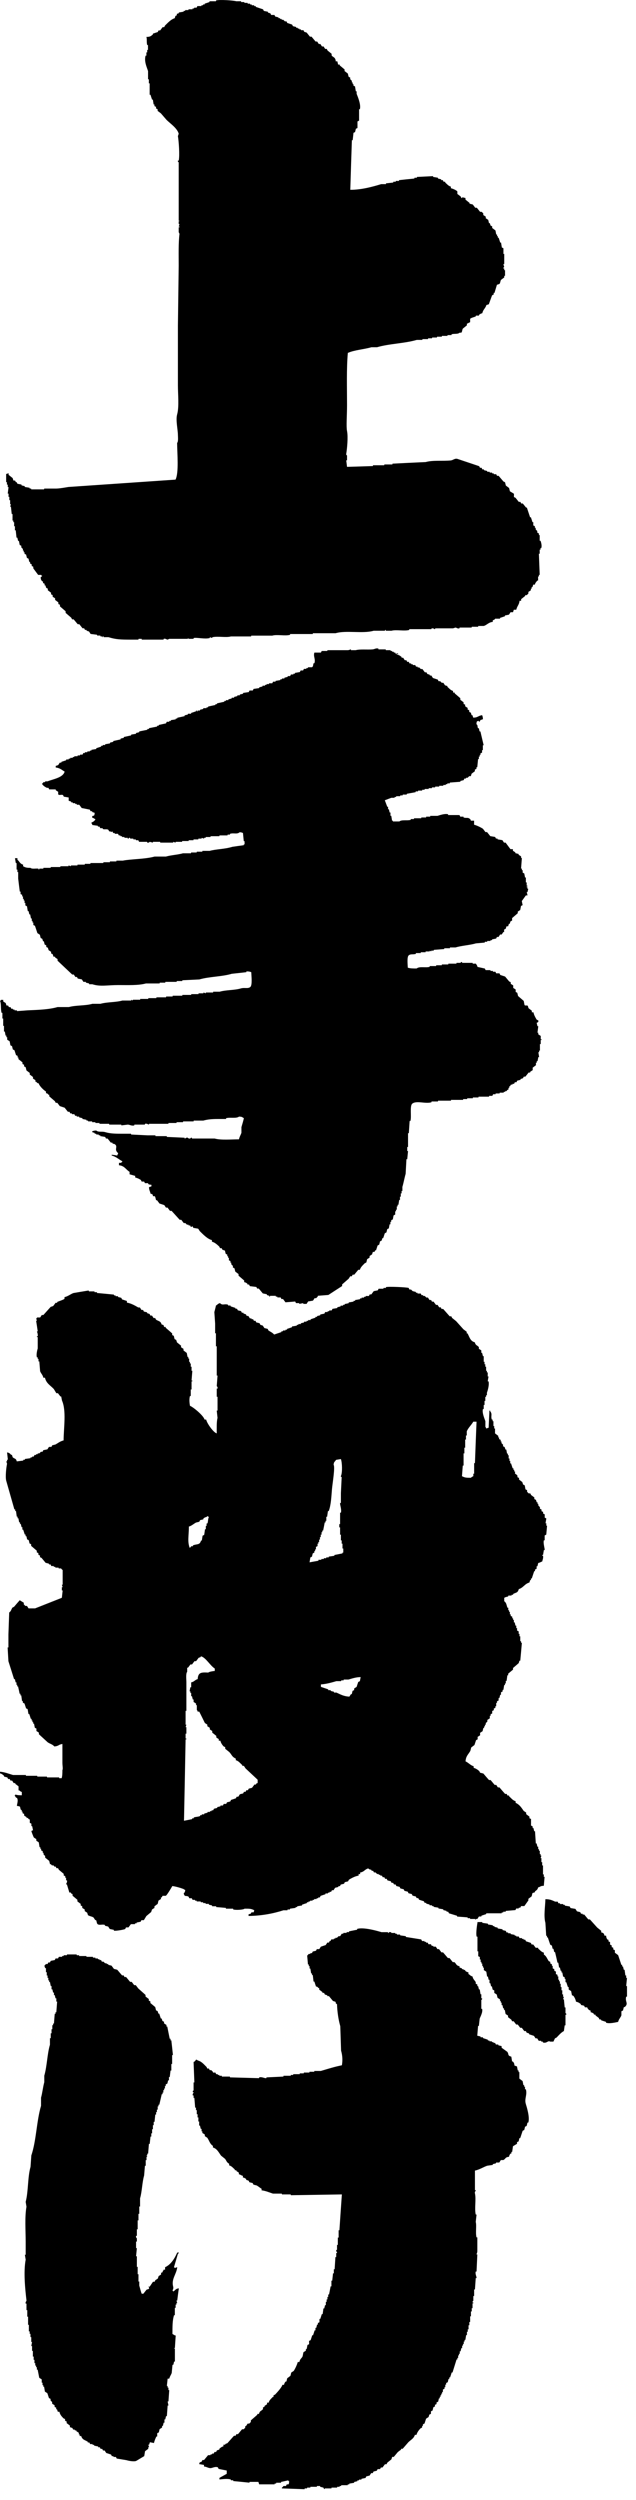 <svg width="54" height="212" viewBox="0 0 54 212" fill="none" xmlns="http://www.w3.org/2000/svg">
<path fill-rule="evenodd" clip-rule="evenodd" d="M33.685 55.366V55.502C33.878 55.544 33.972 55.607 34.097 55.712V55.779H34.233L34.368 55.989H34.504L34.572 56.125H34.707L34.775 56.261H34.911V56.329H35.046V56.397H35.255L35.323 56.532H35.458V56.6H35.594L35.73 56.736H35.865L36.074 57.014H36.209L36.277 57.15L36.486 57.218V57.285H36.622L36.757 57.495L37.169 57.631L37.237 57.767H37.373L37.508 57.903H37.644L37.779 58.112L37.988 58.18V58.248C38.145 58.378 38.244 58.53 38.468 58.593V58.729H38.604V58.797L39.084 59.21V59.346L39.36 59.555V59.691L39.496 59.759V59.895L39.704 60.031V60.167L39.84 60.235V60.37L39.975 60.438L40.043 60.648H40.111L40.179 60.857C40.586 60.857 40.586 60.695 40.935 60.648C40.977 60.758 40.998 60.81 41.003 60.993L40.794 61.061L40.727 61.197H40.659V61.129C40.445 61.165 40.481 61.186 40.45 61.406C40.607 61.547 40.502 61.557 40.586 61.751H40.654L40.721 62.028H40.789C40.883 62.42 40.972 62.812 41.066 63.199H40.998V63.612H40.93V63.822L40.794 63.89V64.025H40.727V64.162H40.659V64.371H40.591L40.523 65.061H40.455V65.197L40.32 65.265V65.401L40.043 65.61L39.975 65.819H39.84L39.704 65.955H39.569V66.023H39.433L39.365 66.159L39.089 66.227V66.295L38.192 66.363V66.431H37.983V66.499H37.847V66.567H37.639V66.635H37.294V66.703H36.95V66.771H36.674V66.839H36.397V66.907H36.053V66.975H35.844V67.043H35.5V67.111H35.291V67.179L34.535 67.314V67.382H34.191V67.451H33.982V67.519H33.638V67.586H33.502V67.654H33.226L32.673 67.864L32.882 68.418H32.95V68.627H33.017L33.085 68.904H33.153V69.181H33.221L33.289 69.594H33.356V69.662H33.909C34.102 69.49 34.577 69.615 34.874 69.526V69.458H35.151V69.39H35.771V69.323H36.183V69.254H36.528V69.186H37.148C37.326 69.134 37.764 68.972 38.046 69.05V69.118H39.011L39.078 69.254H39.355V69.323C39.61 69.406 39.73 69.286 39.908 69.458C39.986 69.537 39.934 69.458 39.975 69.594H40.252V69.939C40.455 69.981 40.852 70.175 41.008 70.285L41.217 70.562H41.352L41.629 70.907L42.041 70.975L42.109 71.111H42.244V71.179L42.657 71.247L42.792 71.456H42.928L43.34 72.01H43.548V72.146L43.757 72.282V72.35L44.033 72.418V72.486L44.242 72.622V72.758H44.31L44.242 73.657H44.31V73.793H44.378V74.002L44.513 74.07L44.581 74.415H44.649V74.829H44.717V75.106H44.785V75.174H44.717V75.242H44.785V75.377H44.852L44.785 75.655H44.717C44.717 75.655 44.779 75.838 44.785 75.932H44.649L44.305 76.413L44.373 76.758L44.237 76.826L44.169 77.171L43.961 77.307V77.443L43.481 77.856V78.065L43.345 78.133L43.277 78.342H43.209L43.142 78.552H43.006L42.938 78.761L42.803 78.829V79.038H42.735L42.599 79.247H42.464L42.328 79.456H42.192L42.124 79.592L41.78 79.66V79.728H41.645V79.796H41.368V79.864H41.16V79.932L40.403 80C39.903 80.152 39.177 80.188 38.682 80.345H38.202V80.413H37.722V80.481L36.825 80.549V80.617H36.616V80.685L36.481 80.617V80.685H36.136V80.753H35.724V80.821H35.312V80.889C35.062 80.972 34.864 80.868 34.692 81.025C34.546 81.182 34.613 81.778 34.624 82.06C34.806 82.128 35.104 82.133 35.38 82.128C35.605 81.929 36.136 82.086 36.481 81.992V81.924H37.034V81.856H37.514V81.788H38.066V81.72H38.755V81.652H39.099C39.099 81.652 39.12 81.563 39.235 81.584V81.652H40.132V81.72H40.408C40.471 81.846 40.502 81.83 40.544 81.997L41.165 82.133L41.233 82.269H41.645V82.337H41.853V82.405H42.062L42.13 82.541H42.406L42.474 82.677L42.886 82.813L43.23 83.226L43.366 83.294V83.43L43.575 83.566V83.775L43.783 83.911V84.12L43.919 84.188L43.987 84.465L44.467 84.879L44.534 85.224C44.597 85.318 44.712 85.224 44.811 85.292L44.879 85.501L45.155 85.71V85.846H45.291C45.343 86.086 45.447 86.269 45.567 86.468L45.703 86.536C45.755 86.719 45.572 86.714 45.567 86.745L45.635 87.022H45.703L45.635 87.577H45.703V87.713L45.911 87.849V88.126H45.979V88.194H45.911V88.539H45.843V89.093H45.776V89.229H45.708L45.776 89.642H45.708L45.64 89.987H45.572V90.123H45.504V90.332L45.228 90.541V90.751L45.019 90.886V90.954H44.884L44.607 91.3H44.472L44.404 91.436L44.195 91.504V91.572L43.919 91.639L43.851 91.775H43.715L43.648 91.911H43.512V91.979H43.376L43.309 92.115H43.241V92.251H43.173V92.387L43.037 92.455V92.523H42.902V92.591H42.766V92.659H42.422V92.727H42.078V92.795H41.869L41.801 92.931H41.525V92.999H40.627V93.067H40.148V93.135H39.668V93.203H39.324V93.271H38.291V93.339H37.19V93.407H36.637V93.475C36.105 93.632 35.328 93.292 34.984 93.611C34.785 93.846 34.953 94.693 34.848 95.059H34.78L34.712 96.095H34.645V97.266H34.577V97.611H34.645L34.577 98.301H34.509L34.441 99.546C34.347 99.859 34.264 100.33 34.165 100.649V100.994H34.097V101.203H34.029V101.48H33.961V101.757H33.894L33.826 102.171H33.758V102.307H33.69V102.584H33.622V102.72H33.555V102.997L33.419 103.065L33.351 103.41L33.215 103.478V103.614H33.148V103.823H33.08L33.012 104.168L32.877 104.236L32.809 104.513L32.673 104.581L32.537 104.994H32.47L32.402 105.203L32.266 105.271L32.198 105.548L32.063 105.616L31.927 106.03H31.859L31.792 106.165H31.656L31.588 106.375L31.38 106.511V106.647L31.171 106.782L31.103 107.06L30.967 107.128C30.816 107.29 30.623 107.441 30.555 107.682H30.42L30.076 108.095H29.94L29.872 108.231H29.736L29.601 108.44L29.048 108.921V109.057C28.657 109.308 28.265 109.564 27.88 109.815L26.982 109.883V109.951C26.92 109.993 26.862 110.077 26.847 110.087H26.711L26.576 110.296L26.163 110.364L26.028 110.573H25.751V110.505L25.407 110.573V110.505H25.131L25.063 110.37L24.239 110.438L24.03 110.16H23.895L23.827 110.024H23.55V109.956H23.415V109.888H22.935C22.883 109.936 22.961 109.988 22.867 109.956V109.888L22.658 109.82V109.753L22.314 109.685L21.97 109.271H21.834L21.766 109.136L21.213 109.068L21.146 108.932H21.01V108.864C20.906 108.785 20.89 108.764 20.734 108.728V108.592L20.254 108.179V108.043L19.977 107.834L19.91 107.556L19.774 107.488V107.352L19.638 107.216V107.081H19.57V106.945L19.435 106.877V106.667H19.367V106.531H19.299V106.396L19.164 106.328L19.096 106.05L18.887 105.982L18.819 105.847H18.684L18.616 105.711C18.454 105.559 18.24 105.36 17.995 105.297V105.162C17.62 105.083 17.208 104.644 16.962 104.403L16.827 104.194L16.415 104.126L16.347 103.99L16.211 104.058L16.143 103.922H16.008V103.854H15.872L15.737 103.718H15.601L15.392 103.441H15.257L14.568 102.683H14.433L14.224 102.406H14.088L13.953 102.197L13.541 102.061L13.332 101.784H13.264C13.207 101.705 13.212 101.491 13.129 101.439H12.993C12.941 101.25 12.972 101.282 12.784 101.229C12.738 100.999 12.664 100.963 12.649 100.675L12.857 100.607V100.471C12.701 100.455 12.68 100.461 12.581 100.403V100.335H12.305L12.237 100.199H12.028L11.96 100.063C11.804 99.964 11.673 99.901 11.48 99.854V99.718L11.001 99.582V99.373C10.693 99.19 10.562 98.85 10.103 98.819V98.61H10.312V98.542H10.38V98.474C10.093 98.322 9.832 98.071 9.483 97.993V97.925C9.592 97.925 9.963 97.993 9.963 97.993V97.925C10.041 97.846 9.989 97.925 10.03 97.789C9.681 97.496 9.978 97.297 9.822 97.099C9.702 96.963 9.686 97.041 9.545 96.963V96.895H9.41L9.133 96.549H8.998L8.93 96.413L8.518 96.346V96.278H8.382V96.21H8.173V96.142H8.038V96.074L7.829 96.006V95.938C7.939 95.896 7.991 95.875 8.173 95.87C8.361 96.037 8.643 95.922 8.93 96.006C9.368 96.136 9.775 96.142 10.375 96.142H11.131V96.21L12.508 96.278H13.197V96.346H14.161V96.413L15.674 96.481V96.549C15.768 96.549 15.784 96.445 15.95 96.481C15.95 96.481 15.987 96.576 16.159 96.549C16.159 96.549 16.18 96.461 16.295 96.481V96.549H18.225C18.762 96.701 19.633 96.618 20.29 96.618C20.327 96.419 20.442 96.236 20.499 96.063V95.582C20.561 95.368 20.655 95.064 20.707 94.824C20.53 94.73 20.593 94.704 20.296 94.688C20.082 94.871 19.518 94.73 19.195 94.824V94.892H18.506C18.026 94.892 17.625 94.923 17.265 95.028H16.441V95.096H15.544V95.164H14.991V95.232H14.302V95.3H12.649V95.368C12.591 95.368 12.477 95.253 12.305 95.3V95.368H11.407V95.436C11.178 95.499 11.016 95.373 10.854 95.368L10.302 95.436V95.368H9.269V95.3H8.445V95.232H8.1V95.164H7.824V95.096H7.48V95.028H7.344V94.96L7 94.892V94.824L6.723 94.756V94.688H6.515V94.62H6.379L6.311 94.484H6.103V94.416H5.967L5.899 94.28H5.764L5.487 93.935L5.075 93.799L4.866 93.522H4.731L4.663 93.386L4.183 92.973V92.837H4.115C4.021 92.732 4.079 92.748 3.907 92.701V92.565C3.719 92.46 3.349 92.105 3.286 91.875C3.114 91.828 3.176 91.838 3.077 91.739H3.01V91.603L2.801 91.467V91.331L2.525 91.122V90.986L2.248 90.777L2.18 90.5L2.045 90.432V90.296L1.909 90.228V90.092L1.565 89.815V89.679H1.497V89.543L1.361 89.475L1.226 89.062L1.09 88.994L1.022 88.716L0.887 88.649L0.819 88.303L0.61 88.168V87.958H0.542V87.822H0.475L0.407 87.477H0.339V86.996H0.271V86.374H0.203V85.893H0.136C0.036 85.569 0.125 85.14 -6.10352e-05 84.858H0.068V84.79H0.276V84.926L0.485 85.061L0.553 85.271H0.688L0.756 85.407H0.892L0.96 85.543H1.095V85.611H1.231V85.678H1.44V85.746L2.337 85.678C3.203 85.642 4.168 85.611 4.882 85.401H5.847C6.431 85.234 7.266 85.297 7.845 85.124H8.533C9.071 84.967 9.858 85.004 10.39 84.847H11.147V84.779L11.282 84.847V84.779H11.903V84.711H12.591V84.643H13.28V84.575H14.104V84.507H14.657V84.439H15.481V84.371H16.237V84.303H16.858V84.235H17.27V84.167L17.479 84.235V84.167H18.099V84.099H18.652C19.179 83.942 19.91 83.979 20.442 83.822C20.77 83.723 21.062 83.875 21.266 83.686C21.433 83.503 21.344 82.766 21.334 82.442C21.213 82.395 21.12 82.374 20.921 82.374V82.442C20.509 82.489 20.097 82.536 19.68 82.578C18.856 82.829 17.755 82.813 16.926 83.059L15.481 83.127V83.195H15.001V83.263H14.036V83.331H13.556V83.399H12.388C11.752 83.576 10.86 83.535 10.046 83.535C9.118 83.535 8.507 83.686 7.845 83.467H7.568V83.399L7.292 83.331V83.263H7.083L6.948 83.054L6.603 82.986L6.536 82.85H6.4L6.264 82.641H6.129L4.887 81.469V81.333L4.679 81.197V81.129H4.543L4.475 80.92L4.34 80.852V80.716L4.131 80.58L4.063 80.371L3.928 80.303V80.167L3.792 80.099L3.724 79.822H3.656L3.589 79.613L3.453 79.545L3.385 79.268L3.177 79.132L2.968 78.51L2.832 78.442V78.233H2.764V78.097H2.697V77.887H2.629L2.561 77.542H2.493L2.425 77.265H2.358L2.29 76.852L2.154 76.784V76.575H2.086V76.366H2.019V76.23H1.951V76.021H1.883V75.885L1.747 75.817V75.608H1.68C1.633 75.242 1.586 74.87 1.544 74.504V73.95H1.476V73.741H1.408V73.187H1.34L1.273 72.773H1.481V72.909C1.664 73.061 1.69 73.249 1.961 73.323V73.459C2.144 73.558 2.253 73.6 2.582 73.594C2.723 73.72 3.03 73.631 3.27 73.662V73.73H3.338V73.662H3.682V73.594H4.303V73.526H5.127V73.459H5.816V73.391L6.024 73.459V73.391H6.577V73.323H7.198V73.255H7.678V73.187H8.778V73.119H9.331V73.051H9.884V72.983H10.437C11.042 72.852 12.362 72.857 13.123 72.638H14.088C14.521 72.512 15.1 72.486 15.533 72.361H16.222V72.293H16.702V72.225H17.181V72.156H17.802C18.345 72 19.07 72.015 19.732 71.811C20.055 71.764 20.374 71.717 20.697 71.675V71.608H20.765V71.33H20.697L20.629 70.64C20.525 70.598 20.515 70.588 20.353 70.572C20.123 70.776 19.852 70.609 19.529 70.708V70.776H19.32V70.844H18.632V70.912H17.875V70.98H17.463V71.048H17.328V71.116L17.119 71.048V71.116H16.842V71.184H16.43V71.252H16.018V71.32H15.465V71.388H14.912V71.456L14.704 71.388V71.456H13.603V71.388H12.983V71.456L12.706 71.388C12.706 71.388 12.649 71.493 12.498 71.456V71.388H11.809L11.741 71.252H11.533V71.184H11.324V71.116H11.047V71.048C10.938 71.017 10.917 71.116 10.912 71.116H10.844V71.048H10.568V70.98H10.359V70.912H10.223V70.844H10.088L10.02 70.708H9.743V70.64H9.608L9.54 70.504L9.404 70.572V70.504H9.269L9.201 70.368C9.055 70.279 8.909 70.368 8.721 70.3V70.232H8.512L8.445 70.096H8.309V70.028L7.829 69.96V69.892C7.751 69.814 7.803 69.892 7.761 69.756C7.923 69.689 8.022 69.626 8.106 69.479C7.98 69.417 7.996 69.385 7.829 69.343V69.207C8.038 69.155 8.012 69.166 8.038 68.93L7.829 68.862V68.794H7.694L7.626 68.658L6.937 68.522L6.729 68.245H6.52V68.177H6.384V68.109H6.176V68.041H6.04V67.973L5.831 67.905V67.628L5.419 67.56L5.352 67.424C5.195 67.351 5.028 67.482 4.94 67.356V67.147L4.731 67.011V66.943H4.178L4.11 66.807H3.975C3.802 66.718 3.662 66.635 3.562 66.462C3.646 66.42 3.667 66.347 3.698 66.326H3.834V66.258H4.042C4.517 66.065 5.357 65.95 5.487 65.432C5.247 65.296 5.091 65.124 4.731 65.087V64.951L4.94 64.883L5.075 64.674H5.211V64.606L5.623 64.47V64.402H5.831V64.334H5.967V64.266H6.176V64.198H6.311V64.13H6.588V64.062H6.796V63.994H7.005L7.073 63.858H7.208V63.79H7.417V63.722H7.626V63.654H7.761V63.586L8.173 63.518V63.45L8.586 63.314V63.246H8.721V63.178H8.93V63.111L9.342 63.042V62.974L9.618 62.907V62.839L10.239 62.703V62.635L10.515 62.567V62.499L11.136 62.363V62.295L11.548 62.227V62.159L11.825 62.091V62.023L12.513 61.887V61.819H12.649V61.751L13.337 61.615V61.547H13.473V61.479L14.094 61.343L14.161 61.207H14.37V61.139H14.506V61.071L14.918 61.003V60.935H15.053V60.867L15.674 60.731V60.663L15.95 60.595V60.527H16.227V60.459L16.639 60.324V60.255H16.707V60.324H16.775V60.255H16.983V60.188L17.26 60.12V60.052H17.536V59.984H17.672V59.916L18.293 59.78V59.712H18.428V59.644L19.049 59.508V59.44H19.184V59.372H19.393V59.304L19.669 59.236V59.168H19.878V59.1L20.155 59.032V58.964H20.363V58.896L20.64 58.828V58.76L21.12 58.692L21.187 58.556H21.464L21.532 58.42L22.012 58.352V58.284L22.288 58.216V58.148H22.497V58.08H22.632V58.012H22.841V57.944H23.117L23.185 57.808H23.394V57.74L23.806 57.672V57.604H23.942V57.536H24.15V57.468L24.427 57.401V57.333H24.635L24.703 57.197H24.912V57.129H25.047V57.061L25.459 56.993L25.527 56.857H25.736L25.804 56.721H26.012V56.653H26.148V56.585H26.492L26.56 56.517C26.596 56.423 26.586 56.36 26.628 56.24H26.695C26.81 55.884 26.581 55.664 26.695 55.34H27.248L27.316 55.204H27.796V55.136H29.517C29.669 55.136 29.736 55.063 29.794 55.068V55.136H30.206C30.581 55.032 31.176 55.11 31.651 55.068C31.807 55.053 31.917 54.943 32.131 55V55.068H32.751V55.136H33.163V55.204H33.299V55.272H33.435V55.34H33.57V55.408C33.664 55.471 33.69 55.455 33.847 55.476L33.685 55.366Z" fill="black"/>
<path fill-rule="evenodd" clip-rule="evenodd" d="M28.506 5.2H28.641L28.709 5.477H28.845V5.545L29.257 5.89V6.026L29.533 6.236L29.601 6.513L29.736 6.581V6.717L29.872 6.853V6.989H29.94V7.125H30.008V7.26L30.143 7.328L30.211 7.742H30.279V7.951C30.368 8.186 30.665 8.866 30.555 9.263H30.488V10.23L30.352 10.299V10.853L30.216 10.921L30.148 11.198L30.013 11.266L29.945 11.888H29.877C29.83 13.289 29.783 14.696 29.742 16.097C30.681 16.097 31.625 15.841 32.36 15.616H32.772V15.548L33.393 15.48V15.412H33.602V15.344H33.878V15.276C34.316 15.229 34.749 15.182 35.187 15.14V15.072H35.396V15.005L36.773 14.937V15.005L37.185 15.072V15.14L37.461 15.208V15.276H37.597L37.665 15.412H37.8V15.48C37.957 15.611 38.056 15.763 38.28 15.825V15.961C38.437 15.993 38.765 16.134 38.833 16.238V16.448L39.11 16.657L39.177 16.793H39.245V16.725L39.522 16.793V16.929L39.866 17.206V17.274L40.142 17.342L40.351 17.619H40.487L40.763 17.964H40.899L41.034 18.1V18.236L41.243 18.372V18.508L41.452 18.644L41.519 18.921H41.587L41.655 19.13L41.791 19.198V19.334L42.067 19.543L42.135 19.888H42.203V20.024H42.27V20.16H42.338L42.474 20.573H42.542L42.61 20.986L42.745 21.054V21.535H42.813V22.362C42.792 22.456 42.745 22.335 42.745 22.43L42.813 22.639C42.813 22.639 42.719 22.675 42.745 22.775H42.813V22.911H42.881V23.392H42.813V23.528L42.536 23.737C42.484 23.815 42.479 24.014 42.401 24.082L42.192 24.15L41.984 24.84H41.916V24.976L41.78 25.044L41.504 25.802L41.295 25.87C41.222 26.147 41.024 26.231 40.951 26.56C40.789 26.602 40.789 26.623 40.674 26.696V26.764H40.398V26.832C40.283 26.89 39.97 26.953 39.918 27.041V27.319L39.642 27.455V27.59L39.297 27.868C39.24 27.951 39.245 28.16 39.162 28.213H39.026C38.854 28.364 38.588 28.27 38.338 28.349V28.417H37.993V28.485H37.514V28.553H37.102V28.621H36.689V28.689H36.345V28.757H35.865V28.825H35.385C34.353 29.128 33.028 29.143 32.011 29.447H31.531C30.889 29.635 30.107 29.672 29.533 29.928C29.413 31.272 29.465 32.887 29.465 34.346C29.465 35.214 29.387 36.171 29.465 36.553C29.57 37.071 29.465 38.069 29.397 38.488C29.377 38.603 29.46 38.608 29.465 38.624V39.037H29.397L29.465 39.591L31.666 39.523V39.455H32.631V39.387H33.32V39.319C34.259 39.272 35.203 39.225 36.142 39.183C36.757 39.011 37.56 39.115 38.275 39.047C38.468 39.026 38.609 38.854 38.828 38.911C39.449 39.12 40.069 39.324 40.685 39.533L40.753 39.669H40.888L40.956 39.805H41.092V39.873L41.368 39.941V40.009H41.577V40.077H41.785V40.145H41.921V40.213H42.13L42.197 40.349H42.333L42.745 40.83L42.881 40.898L42.949 41.175L43.225 41.384L43.293 41.662L43.637 41.871V42.148L43.773 42.216L44.049 42.561H44.185L44.253 42.697H44.388L44.665 43.042H44.733L45.009 43.868H45.077L45.212 44.281H45.28V44.558L45.416 44.626V44.762H45.484V44.898L45.619 45.034V45.17L45.755 45.238V45.374H45.823V45.855H45.89C45.943 45.975 46.026 46.279 45.958 46.477H45.89V46.613H45.823V46.959H45.755L45.823 48.752H45.755V48.888H45.687V49.233H45.619C45.525 49.369 45.463 49.39 45.411 49.578H45.275L45.207 49.787H45.139V49.923H45.072V50.059L44.863 50.195V50.331L44.727 50.467H44.592V50.535L44.247 50.812V50.948H44.112C44.081 51.293 43.908 51.382 43.835 51.706H43.627L43.559 51.916H43.35L43.215 52.125L42.87 52.193V52.261L42.458 52.397V52.465H42.046C42.01 52.48 42.036 52.553 41.838 52.6V52.736C41.483 52.773 41.363 52.987 41.081 53.082H40.601V53.15H40.048V53.218H39.016V53.285C38.844 53.333 38.76 53.218 38.672 53.218L38.463 53.285H36.95V53.353C36.867 53.364 36.83 53.265 36.674 53.285C36.575 53.296 36.7 53.327 36.606 53.353H34.749V53.421C34.342 53.542 33.638 53.374 33.236 53.489H32.757V53.421H32.689V53.489H31.724C30.8 53.756 29.392 53.432 28.49 53.699H26.56V53.767H24.63V53.834C24.218 53.955 23.519 53.782 23.117 53.903H21.328V53.971H19.607C19.195 54.091 18.522 53.929 18.021 54.038V54.106L17.813 54.038V54.106C17.38 54.221 16.702 54.038 16.436 54.106V54.174H16.024C15.93 54.154 16.05 54.096 15.956 54.106V54.174H14.37L14.234 54.242C14.146 54.242 14.062 54.127 13.89 54.174V54.242H12.033V54.174H11.757V54.242H11.136C10.223 54.242 9.832 54.227 9.206 54.033H8.794V53.965H8.726C8.669 54.007 8.747 54.065 8.659 54.033V53.965H8.523V53.897H8.246V53.829L7.694 53.761L7.558 53.552L7.349 53.484V53.416H7.214L7.146 53.28H7.01L6.734 52.935H6.598L6.254 52.522H6.118L6.051 52.386L5.571 51.973V51.837L5.091 51.424V51.288L4.955 51.22V51.084L4.679 50.875V50.739L4.47 50.603V50.467L4.334 50.399V50.263L4.058 50.054V49.918L3.922 49.85L3.855 49.641H3.787V49.505L3.651 49.437V49.301H3.583C3.489 49.181 3.474 49.165 3.448 48.956C3.536 48.898 3.531 48.909 3.583 48.82H3.516V48.752H3.239L2.827 48.198V48.062L2.691 47.994V47.858L2.556 47.79V47.654H2.488L2.42 47.377L2.285 47.309L2.217 47.032L2.081 46.964V46.828H2.013V46.692H1.946V46.556L1.81 46.42V46.284L1.674 46.216L1.606 45.871H1.539L1.471 45.594H1.403L1.335 44.971H1.267V44.626H1.2V44.281H1.132V44.145H1.064V43.591H0.996L0.928 42.969H0.861L0.928 42.76H0.861V42.414H0.793V42.137H0.725V41.86H0.657L0.725 41.306H0.657V41.097H0.589V40.888H0.522V40.197L0.73 40.13V40.266L1.074 40.543L1.142 40.752H1.278L1.346 40.888H1.413L1.481 41.024L1.826 41.092V41.16L2.102 41.228V41.296L2.514 41.364V41.431H2.65V41.499H3.75V41.431H4.783C5.091 41.426 5.545 41.337 5.816 41.296C8.846 41.086 11.877 40.883 14.902 40.673C15.199 40.093 15.043 38.425 15.038 37.567C15.147 37.442 15.111 37.107 15.105 36.877C15.105 36.469 14.907 35.612 15.038 35.152C15.22 34.498 15.105 33.447 15.105 32.668V27.627C15.126 25.922 15.152 24.223 15.173 22.518C15.173 21.64 15.142 20.594 15.241 19.826L15.173 19.69V19.276H15.241V19.209H15.173L15.241 18.999H15.173V18.79C15.184 18.691 15.241 18.816 15.241 18.722H15.173V13.755C15.173 13.755 15.085 13.755 15.105 13.619H15.173C15.272 13.174 15.173 11.904 15.105 11.548L15.173 11.339C15.038 10.858 14.464 10.487 14.141 10.168L13.661 9.613L13.384 9.404V9.268L13.249 9.2V9.064L13.113 8.996V8.861H13.045L12.977 8.447H12.91L12.774 8.034H12.706V7.067H12.638V6.722H12.571V6.032C12.482 5.734 12.216 5.211 12.362 4.719H12.43V4.442H12.498V4.233H12.565V3.82H12.498C12.43 3.585 12.492 3.297 12.43 3.13C12.764 3.13 12.805 3.062 12.983 2.92V2.852L13.395 2.717L13.463 2.581H13.598L13.807 2.303H13.942L14.01 2.167C14.234 1.953 14.506 1.639 14.834 1.545L14.902 1.336H14.97C15.095 1.158 14.897 1.205 15.179 1.127V1.059L15.591 0.991V0.923H15.726V0.855H16.003V0.787H16.347V0.719H16.483V0.651H16.691L16.759 0.515H17.103V0.447H17.239V0.379H17.375V0.311L17.787 0.175V0.107H18.34V0.039C18.652 -0.05 19.842 0.039 20.061 0.107H20.473V0.175H20.749V0.243H21.026V0.311H21.234V0.379H21.37V0.447H21.579V0.515H21.714V0.583L22.335 0.792L22.403 0.928L22.747 0.996V1.064L22.956 1.132L23.023 1.268H23.3L23.368 1.404L23.644 1.472V1.54H23.78V1.608H23.915V1.676H24.051L24.187 1.812H24.322L24.39 1.948L24.802 2.084L24.87 2.22L25.146 2.288V2.356H25.282V2.424H25.418V2.492H25.553V2.56H25.762L25.83 2.696L26.038 2.764L26.315 3.109H26.45L26.795 3.522H26.93L27.066 3.731H27.201L27.337 3.94H27.473L27.608 4.149H27.744L27.812 4.285L28.156 4.562V4.698C28.281 4.876 28.422 4.813 28.5 5.111V5.2H28.506Z" fill="black"/>
<path fill-rule="evenodd" clip-rule="evenodd" d="M46.386 129.387V129.178H46.318C46.339 129.042 46.365 128.901 46.386 128.765L46.25 128.697V128.42L46.115 128.352V128.216L45.979 128.148V128.012L45.843 127.944V127.808L45.708 127.672V127.536H45.64V127.4H45.572C45.551 127.332 45.525 127.264 45.504 127.191L45.369 127.123V126.987L45.092 126.778L45.025 126.642H44.889L44.753 126.506V126.37L44.618 126.302L44.55 125.957L44.414 125.889L44.346 125.68C44.253 125.612 44.164 125.544 44.07 125.471V125.335L43.934 125.267V125.131C43.934 125.131 43.835 125.042 43.799 124.995H43.731V124.786H43.663V124.65H43.595V124.514H43.528C43.481 124.378 43.434 124.237 43.392 124.101H43.324V123.892H43.256V123.683H43.188V123.405H43.121V123.269H43.053C43.032 123.154 43.006 123.039 42.985 122.924H42.917L42.849 122.715L42.714 122.647V122.511L42.578 122.375V122.239H42.511V122.103L42.375 122.035V121.899H42.307V121.764L42.031 121.554V121.141H41.963V120.932H41.895V120.519H41.827V120.383H41.759C41.65 120.085 41.827 119.912 41.624 119.693V119.625H41.556C41.535 120.106 41.509 120.592 41.488 121.073L41.279 121.141C41.253 121.011 41.212 121.005 41.212 121.005V120.524C41.149 120.32 40.914 119.818 41.003 119.489H41.071V119.144H41.139V118.799H41.206V118.454H41.274V118.318H41.342V118.108C41.41 117.92 41.556 117.444 41.478 117.141H41.41C41.431 117.005 41.457 116.864 41.478 116.728H41.41V116.383H41.342V116.247H41.274V115.902H41.206V115.693H41.139V115.484H41.071V115.003H41.003L40.935 114.725H40.867V114.516L40.659 114.38V114.244C40.534 114.067 40.393 114.129 40.315 113.831C39.923 113.727 39.871 113.392 39.694 113.073H39.626V112.937L39.35 112.728C39.141 112.498 38.938 112.268 38.729 112.038C38.614 111.944 38.499 111.855 38.385 111.761L38.317 111.625H38.181L37.628 111.002H37.493L37.425 110.866H37.289L37.154 110.657H37.018L36.809 110.38H36.674L36.606 110.244H36.47C36.423 110.176 36.376 110.108 36.335 110.035H36.199L36.063 109.899H35.928V109.831H35.792L35.724 109.695H35.448V109.627H35.312V109.559L35.036 109.491L34.9 109.355H34.765L34.697 109.219C34.577 109.162 32.986 109.083 32.767 109.151V109.219H32.558V109.287H32.146L32.078 109.423C31.964 109.444 31.849 109.47 31.734 109.491L31.526 109.768H31.39L31.322 109.904H31.046V109.972H30.91V110.04H30.701V110.108H30.566V110.176C30.43 110.197 30.289 110.223 30.154 110.244V110.312H30.018V110.38L29.606 110.448V110.516L29.262 110.584V110.652H29.126V110.72H28.918V110.788L28.641 110.856V110.924C28.506 110.945 28.365 110.971 28.229 110.992L28.161 111.128H27.953V111.196H27.817V111.264H27.608L27.541 111.4L27.196 111.468V111.536L26.92 111.604V111.672H26.784V111.74L26.372 111.876V111.944H26.163V112.012H26.028V112.08H25.819V112.148L25.543 112.215V112.283H25.334V112.351H25.198V112.419C25.063 112.44 24.922 112.466 24.787 112.487V112.555L24.374 112.691V112.759H24.239V112.827H24.03V112.895H23.895V112.963L23.274 113.172C23.143 113.01 22.966 112.942 22.794 112.827L22.726 112.691C22.632 112.67 22.544 112.644 22.45 112.623C22.403 112.555 22.356 112.487 22.314 112.414L22.105 112.346L22.038 112.21L21.761 112.142L21.693 112.006H21.558L21.49 111.87H21.354V111.802H21.219L21.083 111.593H20.948L20.88 111.457L20.671 111.389V111.321H20.535L20.468 111.185C20.374 111.164 20.285 111.138 20.191 111.117L20.123 110.981H19.988V110.913L19.576 110.778V110.71H19.367V110.642C19.038 110.532 18.908 110.741 18.678 110.506C18.485 110.558 18.48 110.631 18.334 110.715C18.308 110.861 18.23 111.149 18.199 111.269C18.22 111.593 18.246 111.912 18.266 112.236V113.063H18.334V114.166H18.402V116.65H18.47C18.449 116.948 18.423 117.246 18.402 117.549C18.402 117.549 18.501 117.607 18.47 117.758H18.402V118.448H18.47V119.62H18.402C18.423 119.829 18.449 120.033 18.47 120.242C18.381 120.566 18.402 121.12 18.402 121.554C18.12 121.481 17.567 120.697 17.505 120.383H17.369C17.286 120.054 16.451 119.353 16.128 119.212C16.097 119.018 16.044 118.668 16.128 118.386H16.196V117.831H16.264V117.141H16.331V117.073H16.264C16.284 116.796 16.31 116.519 16.331 116.247H16.264V115.902H16.196V115.625H16.128V115.489H16.06V115.212H15.992V115.076H15.924C15.904 114.961 15.877 114.846 15.857 114.731L15.58 114.521V114.385L15.372 114.25V114.114C15.257 114.019 15.142 113.931 15.027 113.836L14.96 113.627L14.824 113.559C14.803 113.465 14.777 113.376 14.756 113.282L14.62 113.214V113.078C14.438 112.916 14.255 112.754 14.068 112.597V112.529H13.932C13.88 112.341 13.916 112.372 13.723 112.32C13.645 112.017 13.463 112.053 13.243 111.907L13.176 111.771H13.04L12.904 111.562H12.769L12.701 111.426L12.492 111.358V111.29L12.216 111.222L12.148 111.086H12.012L11.877 110.877H11.741C11.47 110.72 11.141 110.527 10.776 110.464V110.328C10.641 110.281 10.5 110.234 10.364 110.192L10.296 110.056C10.203 110.035 10.114 110.009 10.02 109.988V109.92H9.811V109.852H9.676V109.784C9.196 109.737 8.711 109.69 8.231 109.648V109.58H8.022V109.512H7.542V109.444H7.474C7.062 109.512 6.65 109.58 6.233 109.653C5.978 109.747 5.769 109.936 5.477 109.998V110.134C5.425 110.218 4.976 110.344 4.856 110.412V110.479H4.72C4.653 110.574 4.585 110.663 4.512 110.757L4.303 110.825C4.095 111.055 3.891 111.285 3.682 111.515H3.547L3.411 111.724H3.135V111.792H3.067L3.135 112.001H3.067C3.114 112.299 3.161 112.597 3.203 112.9H3.135C3.135 112.9 3.234 113.146 3.203 113.314H3.135V113.382H3.203V114.349C3.166 114.469 3.057 114.887 3.135 115.107H3.203V115.243H3.27V115.452H3.338C3.359 115.729 3.385 116.006 3.406 116.278C3.474 116.477 3.63 116.587 3.682 116.833H3.818C3.928 117.329 4.293 117.486 4.574 117.8L4.783 118.145H4.919L5.127 118.422H5.195C5.216 118.537 5.242 118.652 5.263 118.767C5.644 119.635 5.409 121.063 5.399 122.15C5.106 122.218 4.929 122.375 4.71 122.496L4.434 122.564L4.366 122.699H4.157L4.021 122.909C3.907 122.93 3.792 122.956 3.677 122.977L3.609 123.113H3.474L3.338 123.249H3.203V123.317H3.067V123.384H2.931L2.864 123.52H2.728V123.588H2.592V123.656C2.431 123.677 2.269 123.703 2.112 123.724V123.792H1.977V123.86C1.794 123.881 1.612 123.907 1.424 123.928C1.356 123.656 1.257 123.73 1.08 123.583L1.012 123.374H0.944C0.835 123.254 0.803 123.207 0.6 123.165C0.621 123.374 0.647 123.578 0.668 123.787H0.6V123.923H0.532L0.6 124.132C0.542 124.362 0.433 125.256 0.532 125.581C0.761 126.386 0.991 127.191 1.22 127.996H1.288V128.132H1.356C1.377 128.294 1.403 128.457 1.424 128.613H1.492V128.749H1.56L1.627 129.094H1.695V129.23H1.763C1.784 129.325 1.81 129.413 1.831 129.508H1.899V129.717H1.966C2.013 129.853 2.06 129.994 2.102 130.13H2.17V130.266H2.238L2.305 130.543L2.441 130.611L2.509 130.888L2.644 130.956V131.092L3.124 131.505V131.641L3.26 131.709V131.845L3.396 131.913V132.049L3.531 132.117C3.646 132.253 3.761 132.394 3.875 132.53C3.969 132.551 4.058 132.577 4.152 132.598V132.666H4.288L4.355 132.802H4.564V132.87H4.7V132.938H4.976V133.006H5.185C5.185 133.006 5.258 133.11 5.32 133.142V134.386H5.252L5.32 134.595H5.252V134.872H5.32C5.299 135.082 5.273 135.286 5.252 135.495C4.496 135.793 3.74 136.091 2.978 136.394H2.425L2.29 136.185H2.154L2.019 136.049V135.913L1.674 135.704C1.513 135.887 1.351 136.07 1.194 136.258L1.059 136.326C0.939 136.493 0.954 136.629 0.782 136.739C0.761 137.361 0.735 137.984 0.715 138.601V139.704H0.647C0.668 140.096 0.694 140.488 0.715 140.875C0.876 141.382 1.038 141.89 1.194 142.392H1.262C1.283 142.486 1.309 142.575 1.33 142.669H1.398V142.878H1.466V143.014H1.533C1.58 143.223 1.627 143.427 1.669 143.636H1.737V143.772H1.805C1.826 143.934 1.852 144.096 1.873 144.253H1.94V144.389L2.076 144.457C2.123 144.593 2.17 144.734 2.212 144.87L2.347 144.938L2.415 145.351H2.483C2.53 145.487 2.577 145.628 2.618 145.764H2.686V145.9H2.754V146.036H2.822V146.172H2.89C2.91 146.287 2.937 146.402 2.957 146.517L3.093 146.585V146.794L3.302 146.93V147.066C3.552 147.296 3.808 147.526 4.058 147.757C4.256 147.887 4.465 147.924 4.611 148.102C5.002 148.075 4.966 147.934 5.299 147.892V149.482C5.299 149.749 5.362 150.015 5.299 150.104C5.299 150.366 5.294 150.627 5.232 150.795H5.023V150.727H3.99V150.659H3.166V150.591H2.201V150.523H1.101C0.761 150.423 0.402 150.277 -6.10352e-05 150.245V150.381C0.177 150.428 0.219 150.491 0.344 150.591V150.659C0.438 150.679 0.527 150.706 0.621 150.727L0.688 150.863H0.824L0.892 150.998H1.028L1.163 151.208H1.299V151.276C1.393 151.344 1.481 151.412 1.575 151.485V151.83H1.643C1.711 151.903 1.753 151.924 1.852 151.966V152.243C1.606 152.243 1.46 152.232 1.299 152.175V152.243H1.231C1.278 152.311 1.325 152.379 1.367 152.452H1.434C1.57 152.666 1.46 152.902 1.434 153.142C1.826 153.195 1.648 153.216 1.779 153.487H1.846V153.623H1.914V153.759L2.05 153.827V153.963L2.258 154.099V154.167H2.394V154.235L2.53 154.303V154.58L2.665 154.648V154.857H2.733L2.801 155.203L2.665 155.27C2.655 155.302 2.843 155.778 2.874 155.825L3.083 155.961V156.097L3.291 156.233C3.312 156.369 3.338 156.51 3.359 156.646H3.427V156.782H3.495V156.918L3.63 156.986V157.122H3.698V157.257L3.834 157.393V157.529C3.948 157.624 4.063 157.712 4.178 157.807C4.199 157.901 4.225 157.99 4.246 158.084H4.314C4.517 158.314 4.355 158.105 4.59 158.22V158.288H4.726L4.793 158.424H4.929L4.997 158.559C5.133 158.675 5.273 158.79 5.409 158.905V159.041L5.545 159.109V159.244H5.612V159.454H5.68C5.732 159.621 5.618 159.71 5.612 159.799H5.68L5.889 160.489H6.024V160.557L6.16 160.625V160.761C6.296 160.876 6.437 160.991 6.572 161.106V161.242L6.849 161.451V161.587L6.984 161.655V161.791C7.052 161.838 7.12 161.885 7.193 161.927V162.063L7.401 162.199L7.469 162.408C7.589 162.502 7.84 162.518 7.949 162.617L8.085 162.826H8.153C8.215 162.915 8.205 163.109 8.288 163.171C8.45 163.292 8.685 163.156 8.909 163.239V163.307C9.003 163.328 9.091 163.354 9.185 163.375L9.321 163.584C9.436 163.605 9.55 163.632 9.665 163.652V163.72C9.811 163.773 10.547 163.632 10.63 163.584L10.698 163.449H10.907L11.115 163.171H11.46V163.103H11.595V163.035L11.939 162.967L12.007 162.832H12.216L12.425 162.486C12.56 162.371 12.701 162.256 12.836 162.141L12.904 161.932C12.972 161.885 13.04 161.838 13.113 161.796V161.66L13.389 161.451L13.457 161.174L13.666 161.038V160.902H13.734L13.802 160.766H14.078C14.182 160.709 14.553 160.081 14.631 159.94C14.876 159.961 15.434 160.128 15.455 160.149C15.622 160.191 15.606 160.222 15.732 160.285C15.7 160.437 15.69 160.478 15.596 160.562C15.695 160.912 15.758 160.703 16.008 160.839L16.076 160.975H16.284L16.352 161.111H16.561V161.179H16.696V161.247H17.041V161.315H17.249V161.383H17.458V161.451H17.734V161.519C17.828 161.54 17.917 161.566 18.011 161.587V161.655H18.355V161.723C18.631 161.744 18.908 161.77 19.179 161.791V161.859H19.8V161.927C20.019 161.99 20.655 161.958 20.765 161.859C21.182 161.854 21.339 161.859 21.589 161.995C21.5 162.319 21.532 162.079 21.313 162.204V162.272L21.104 162.34V162.476C22.204 162.465 23.211 162.272 24.067 161.995H24.411V161.927H24.619V161.859C24.781 161.838 24.943 161.812 25.099 161.791V161.723H25.235V161.655C25.371 161.634 25.512 161.608 25.647 161.587V161.519C25.783 161.472 25.924 161.425 26.059 161.383V161.315H26.195V161.247H26.33V161.179H26.539V161.111H26.675V161.043H26.883V160.975H27.019V160.907H27.154L27.222 160.771C27.358 160.724 27.499 160.677 27.634 160.635V160.567H27.843V160.499H27.979V160.431H28.114L28.182 160.295H28.318L28.453 160.086L28.73 160.018V159.95H28.865L28.933 159.814C29.027 159.794 29.116 159.767 29.21 159.746L29.277 159.61L29.554 159.543L29.622 159.407C29.809 159.286 30.185 159.082 30.446 159.061V158.926H30.581V158.79C30.926 158.743 30.957 158.523 31.27 158.444C31.38 158.57 31.406 158.502 31.546 158.58V158.648H31.682L31.75 158.784H31.885L32.021 158.92H32.157V158.988H32.292V159.056H32.428L32.496 159.192H32.631L32.699 159.328H32.835L32.903 159.464L33.179 159.532L33.247 159.668H33.382L33.45 159.804H33.586L33.654 159.94C33.748 159.961 33.836 159.987 33.93 160.008L33.998 160.144C34.092 160.165 34.181 160.191 34.274 160.212L34.342 160.348L34.619 160.416L34.686 160.552L34.963 160.62L35.031 160.756L35.307 160.824L35.375 160.96H35.511L35.578 161.096C35.714 161.143 35.855 161.19 35.99 161.231L36.058 161.367H36.194V161.435C36.288 161.456 36.376 161.482 36.47 161.503V161.571H36.679V161.639H36.815V161.707C36.95 161.728 37.091 161.754 37.227 161.775V161.843C37.362 161.864 37.503 161.89 37.639 161.911V161.979L37.915 162.047V162.115H38.051L38.119 162.251L38.807 162.46V162.528C39.104 162.549 39.402 162.575 39.704 162.596V162.664H39.913V162.732H40.325C40.419 162.748 40.299 162.816 40.393 162.8V162.732H40.528L40.664 162.523H40.873V162.455C41.008 162.408 41.149 162.361 41.285 162.319V162.251H42.594V162.183H42.73V162.115H42.938V162.047C43.215 162.026 43.491 162 43.762 161.979L43.83 161.843H44.039V161.775H44.174L44.242 161.639H44.519L44.863 161.158V161.022L45.139 160.813L45.207 160.536L45.416 160.468V160.4C45.557 160.28 45.635 160.269 45.692 160.055C45.943 159.992 45.838 159.929 46.172 159.919C46.193 159.668 46.219 159.412 46.24 159.161H46.172V158.952H46.104V158.193H46.036V157.916H45.969V157.571H45.901L45.969 157.362H45.901V157.226H45.833V156.949H45.765V156.813H45.697V156.604H45.63C45.609 156.51 45.583 156.421 45.562 156.327H45.494C45.473 155.982 45.447 155.637 45.426 155.291H45.358L45.291 155.014H45.223V154.878L45.087 154.81V154.256L44.952 154.188V154.052C44.858 153.984 44.769 153.916 44.675 153.843V153.707L44.467 153.571C44.258 153.273 44.122 153.043 43.778 152.881V152.745C43.528 152.677 43.402 152.478 43.225 152.332V152.264H43.089L43.022 152.128H42.886C42.724 151.945 42.563 151.762 42.406 151.574H42.27L42.135 151.364H41.999L41.655 150.951H41.519C41.358 150.768 41.196 150.585 41.039 150.397C40.946 150.376 40.857 150.35 40.763 150.329L40.695 150.193C40.565 150.078 40.403 149.963 40.215 149.916V149.78C39.949 149.707 39.782 149.482 39.527 149.367C39.558 148.896 39.772 148.781 39.939 148.468C39.96 148.374 39.986 148.285 40.007 148.191L40.283 147.981C40.33 147.845 40.377 147.704 40.419 147.568L40.554 147.5V147.291L40.763 147.155V146.946L40.972 146.81L41.039 146.533H41.107V146.397H41.175V146.261H41.243V146.125L41.379 145.989V145.853L41.587 145.717V145.508H41.655V145.372L41.791 145.304V145.095L41.926 145.027V144.891L42.062 144.823V144.687H42.13V144.41H42.197V144.274L42.333 144.206V143.997H42.401C42.422 143.903 42.448 143.814 42.469 143.72H42.536V143.511L42.672 143.443V143.307H42.74L42.808 142.894H42.876V142.758H42.943V142.548H43.011C43.032 142.386 43.058 142.224 43.079 142.067H43.147V141.931L43.559 141.586V141.45C43.721 141.314 43.882 141.173 44.039 141.037L44.107 140.828H44.174C44.221 140.321 44.268 139.814 44.31 139.312H44.242V139.176H44.174V138.763H44.107V138.554H44.039V138.344L43.903 138.276V138.067H43.835V137.858H43.767C43.747 137.764 43.721 137.675 43.7 137.581H43.632V137.372H43.564V137.236H43.496V137.1L43.361 137.032V136.896H43.293V136.687H43.225V136.551H43.157V136.342H43.089C42.99 136.101 43.016 135.934 42.813 135.787V135.51C42.855 135.437 43.069 135.416 43.157 135.374V135.306H43.434V135.238H43.569V135.17C43.835 135.029 43.955 135.092 44.049 134.757C44.425 134.653 44.555 134.302 44.946 134.203C44.967 134.135 44.993 134.067 45.014 133.994H45.082V133.858H45.15L45.358 133.236H45.426V133.1L45.562 133.032V132.823H45.63C45.651 132.729 45.677 132.64 45.697 132.546C45.859 132.509 45.911 132.462 46.042 132.41C46.068 132.248 46.141 132.153 46.109 131.929H46.042V131.861H46.109C46.13 131.725 46.157 131.583 46.177 131.447H46.245C46.266 131.332 46.104 130.872 46.177 130.621H46.245V130.208L46.381 130.14C46.402 129.889 46.428 129.633 46.449 129.382H46.386V129.387ZM16.024 129.46C16.264 129.398 16.446 129.22 16.644 129.115C16.738 129.094 16.827 129.068 16.921 129.047L16.988 128.911C17.082 128.891 17.171 128.864 17.265 128.843V128.776C17.369 128.697 17.385 128.676 17.541 128.64C17.62 128.561 17.541 128.608 17.677 128.572V128.64H17.745C17.64 128.796 17.688 129 17.609 129.194H17.541V129.403H17.474V129.68H17.406C17.385 129.842 17.359 130.004 17.338 130.161L17.202 130.229C17.181 130.365 17.155 130.506 17.135 130.642H17.067C16.962 131.055 16.712 130.904 16.378 131.055V131.123H16.243C16.206 131.144 16.191 131.217 16.107 131.259C15.904 130.731 16.029 130.271 16.039 129.466H16.024V129.46ZM21.876 151.197L21.74 151.265V151.333H21.605L21.396 151.61C21.302 151.631 21.213 151.657 21.12 151.678L21.052 151.814H20.916L20.848 151.95H20.713L20.645 152.086C20.551 152.107 20.462 152.133 20.369 152.154L20.233 152.363H20.097L20.029 152.499C19.894 152.546 19.753 152.593 19.617 152.635L19.55 152.771L19.273 152.839L19.205 152.975H18.997L18.929 153.111H18.72V153.179C18.626 153.2 18.538 153.226 18.444 153.247V153.315C18.35 153.336 18.261 153.362 18.167 153.383L18.099 153.519H17.964V153.587H17.828V153.655H17.62V153.723L17.343 153.791V153.859H17.135V153.927H16.999V153.995C16.827 154.084 16.634 154.052 16.446 154.131V154.199H16.31V154.267C16.081 154.314 15.851 154.361 15.622 154.402C15.669 152.102 15.716 149.801 15.758 147.5H15.825V147.432H15.758V147.019H15.825V146.465H15.758L15.825 146.256H15.758V145.085H15.825V142.669C15.825 142.402 15.763 141.921 15.893 141.769V141.424H15.961L16.17 141.147H16.305C16.373 141.053 16.441 140.964 16.514 140.87H16.649L16.858 140.593C17.004 140.483 16.926 140.661 17.067 140.457C17.489 140.572 17.849 141.262 18.235 141.492V141.701C18.079 141.712 17.771 141.759 17.682 141.837C17.067 141.806 16.822 141.822 16.785 142.392C16.535 142.46 16.509 142.611 16.232 142.669V143.082H16.164L16.097 143.427H16.164V143.563H16.232V143.84H16.3C16.321 143.934 16.347 144.023 16.368 144.117H16.436V144.326L16.644 144.462V144.598H16.712V145.011C16.712 145.011 16.759 145.011 16.78 145.147H16.916C17.077 145.471 17.239 145.79 17.395 146.115L17.604 146.251V146.387L17.813 146.522V146.658L18.021 146.794V146.93L18.366 147.207V147.343L18.574 147.479V147.615H18.71C18.757 147.809 18.866 147.971 18.986 148.096L19.122 148.164V148.3C19.237 148.394 19.351 148.483 19.466 148.577C19.69 148.808 19.68 148.975 20.019 149.132V149.268C20.269 149.336 20.395 149.534 20.572 149.681V149.749H20.707L20.843 149.958C21.187 150.282 21.532 150.601 21.876 150.925V151.197ZM27.04 132.284V132.352L26.283 132.488C26.304 132.352 26.33 132.211 26.351 132.075L26.487 132.007C26.508 131.913 26.534 131.824 26.555 131.73L26.69 131.662V131.526H26.758V131.39H26.826V131.181L26.962 131.113V130.904H27.029V130.768H27.097V130.559H27.165V130.349H27.233V130.14H27.301V129.931H27.368V129.795H27.436C27.483 129.565 27.53 129.335 27.572 129.105H27.64V128.969H27.707V128.624H27.775C27.796 128.462 27.822 128.3 27.843 128.143H27.911C28.109 127.609 28.13 126.951 28.187 126.281C28.229 125.79 28.469 124.399 28.323 124.211C28.359 123.923 28.422 123.986 28.532 123.798C28.667 123.777 28.808 123.751 28.944 123.73C29.053 124.028 29.084 124.885 28.944 125.178V125.246H29.011C28.991 125.706 28.965 126.166 28.944 126.626V127.453H28.876C28.85 127.609 29.022 128.007 28.944 128.279H28.876V129.246H28.808V129.523H28.876V130.145H28.944V130.627H29.011V130.904H29.079V131.317H29.147V131.662H29.079V131.73C28.85 131.777 28.62 131.824 28.391 131.866V131.934L27.911 132.002V132.07H27.702V132.138H27.494V132.206H27.285V132.274H27.009L27.04 132.284ZM30.55 142.569L30.415 142.637C30.368 142.773 30.321 142.915 30.279 143.05L30.07 143.186V143.322L29.935 143.39L29.867 143.667H29.799L29.663 143.877C29.173 143.856 28.902 143.683 28.563 143.532H28.354V143.464C28.26 143.443 28.172 143.417 28.078 143.396V143.328H27.869V143.26L27.248 143.05V142.841C27.707 142.81 28.177 142.679 28.558 142.564H28.97V142.496H29.178V142.428H29.59C29.893 142.339 30.227 142.224 30.623 142.219L30.555 142.564H30.55V142.569ZM40.325 124.075H40.257V124.974H40.189V125.183C40.101 125.225 40.043 125.251 39.981 125.319C39.579 125.319 39.464 125.309 39.224 125.183C39.245 124.885 39.271 124.587 39.292 124.284H39.36V123.249H39.428V122.767H39.496V122.077H39.563V121.732H39.631V121.387C39.746 121.084 40.033 120.838 40.184 120.561H40.461C40.414 121.732 40.367 122.909 40.325 124.08V124.075Z" fill="black"/>
<path fill-rule="evenodd" clip-rule="evenodd" d="M46.313 161.054C46.709 161.054 46.887 161.153 47.137 161.263H47.346L47.414 161.399H47.549V161.467H47.826V161.535H47.961V161.603L48.373 161.671L48.441 161.807L48.853 161.875L48.989 162.084L49.265 162.152L49.333 162.288H49.469V162.356H49.604L49.949 162.769H50.084L50.705 163.459L51.049 163.736V163.872C51.253 163.919 51.273 163.951 51.326 164.149H51.461C51.487 164.358 51.503 164.374 51.597 164.494H51.665V164.63L51.8 164.698V164.907L51.936 164.975V165.111L52.072 165.179V165.315L52.207 165.383V165.592L52.484 165.802L52.76 166.628H52.828V166.764H52.896L52.964 167.041H53.031L53.099 167.522H53.167V167.731H53.235L53.167 168.421H53.235V169.321H53.167C53.052 169.734 53.36 169.87 53.099 170.147C53.021 170.225 53.099 170.173 52.964 170.215L52.896 170.492L52.76 170.56V170.905C52.687 171.104 52.541 171.214 52.484 171.459C52.275 171.501 51.743 171.637 51.451 171.527V171.459L51.039 171.323V171.255H50.903L50.835 171.119L50.559 170.91V170.842H50.423V170.774C50.319 170.691 50.298 170.68 50.147 170.638V170.502C49.917 170.434 50.011 170.419 49.87 170.293V170.225H49.662L49.594 170.089L49.318 170.021V169.953C49.187 169.849 49.098 169.791 48.905 169.744C48.869 169.551 48.796 169.41 48.697 169.263L48.561 169.195L48.493 168.85L48.285 168.714V168.505H48.217L48.081 168.092H48.014V167.815H47.946V167.679L47.81 167.611L47.742 167.266H47.675V167.13H47.607L47.539 166.853H47.471L47.403 166.44H47.335C47.268 166.141 47.2 165.843 47.127 165.54H47.059L46.991 165.263H46.923L46.856 164.986L46.72 164.918L46.511 164.296H46.444V164.16H46.376L46.308 163.056C46.146 162.486 46.297 161.639 46.308 161.054H46.313Z" fill="black"/>
<path fill-rule="evenodd" clip-rule="evenodd" d="M46.177 165.613V165.749C46.396 165.885 46.443 166.089 46.589 166.304L46.725 166.372V166.507L46.861 166.575V166.711H46.928V166.921L47.064 166.989V167.125L47.2 167.192V167.402L47.335 167.47V167.606H47.403V167.883H47.471V168.019H47.539V168.228H47.606V168.505H47.674V168.782H47.742V169.127H47.81V169.336H47.878L47.81 169.545H47.878L47.946 170.236H48.013V170.717C48.013 170.717 48.102 170.738 48.081 170.853H48.013V171.752H47.946L47.878 172.233C47.612 172.385 47.461 172.578 47.257 172.787L47.121 172.855L46.986 173.133H46.709C46.522 173.007 46.422 173.316 46.089 173.201V173.133H45.953V173.065H45.744L45.609 172.855H45.473L45.337 172.646L44.925 172.51V172.442L44.717 172.374L44.649 172.238H44.513L44.305 171.961H44.169L43.961 171.684H43.825L43.616 171.407H43.481L43.413 171.271L43.136 171.062V170.926L42.928 170.79L42.86 170.445H42.792V170.309H42.724L42.657 170.032H42.589V169.823H42.521V169.687H42.453V169.551L42.244 169.415L42.177 169.138L41.968 169.002V168.793L41.832 168.725L41.764 168.447H41.697L41.629 168.17H41.561V167.893H41.493L41.425 167.616H41.358L41.29 167.203L41.081 167.067V166.858H41.013V166.722H40.946V166.513H40.878V166.377H40.81V166.168H40.742V165.958L40.607 165.89V165.477H40.539V164.233H40.471C40.382 163.924 40.534 163.067 40.539 163.062V162.994H40.951V163.062L41.431 163.13V163.198L41.843 163.266V163.334H41.978V163.402L42.255 163.469V163.537L42.667 163.605V163.673L42.943 163.741L43.011 163.877H43.147V163.945H43.355V164.013L43.7 164.081V164.149H43.835V164.217H44.044L44.112 164.353H44.32V164.421H44.456V164.489H44.592L44.659 164.625L45.072 164.761L45.139 164.897H45.275L45.484 165.174H45.692V165.242C45.859 165.373 45.943 165.519 46.172 165.587V165.613H46.177Z" fill="black"/>
<path fill-rule="evenodd" clip-rule="evenodd" d="M39.016 166.716V166.852L39.224 166.92V166.988H39.36V167.056H39.496V167.124C39.6 167.203 39.616 167.218 39.772 167.26V167.396C39.918 167.48 39.923 167.553 40.116 167.605C40.169 167.851 40.294 167.919 40.393 168.086V168.222L40.528 168.29V168.426H40.596L40.664 168.703H40.732L40.8 169.117H40.867V169.462H40.935C40.956 169.577 40.873 169.582 40.867 169.598V170.356H40.935C41.008 170.638 40.784 171.025 40.727 171.182L40.659 171.804H40.591L40.523 172.63C40.607 172.662 40.695 172.657 40.8 172.698V172.766H41.008V172.834L41.42 172.97V173.038H41.556V173.106H41.765V173.174H41.9V173.242H42.036L42.104 173.378H42.312V173.446L42.589 173.514V173.65L43.069 173.995C43.236 174.215 43.058 174.309 43.413 174.408L43.481 174.821H43.548C43.642 174.947 43.658 174.957 43.684 175.166L43.893 175.234L43.961 175.579H44.028V175.715H44.096V176.27L44.373 176.479L44.44 176.824H44.508V176.96H44.576V177.169H44.644C44.79 177.629 44.508 177.969 44.644 178.414C44.717 178.659 45.009 179.569 44.852 180.003H44.785L44.717 180.28L44.581 180.348L44.513 180.625L44.378 180.693L44.169 181.316H44.101L44.033 181.593L43.898 181.661V181.797L43.554 182.006L43.486 182.487H43.418V182.623H43.35C43.272 182.727 43.256 182.743 43.215 182.9C42.87 182.937 42.954 183.067 42.735 183.177H42.526L42.391 183.386H42.114V183.454L41.838 183.522V183.59L41.358 183.658C41.014 183.784 40.711 183.988 40.325 184.071V185.729H40.393C40.403 185.818 40.283 185.844 40.325 186.006C40.44 186.497 40.273 187.287 40.393 187.799H40.461L40.393 188.422C40.481 188.756 40.356 189.352 40.461 189.734H40.528V190.905C40.528 191.052 40.455 191.125 40.461 191.183H40.528L40.461 192.631H40.393C40.33 192.861 40.481 193.065 40.461 193.185H40.393L40.325 194.153H40.257V194.707H40.189V195.12C40.189 195.12 40.121 195.104 40.121 195.256H40.189V195.324H40.121V195.737H40.054V196.014H39.986V196.427H39.918V196.908H39.85V197.185H39.782V197.531H39.715V197.74H39.647V198.017H39.579L39.511 198.43H39.444V198.566H39.376V198.775H39.308V198.911H39.24V199.12H39.172L39.104 199.397H39.037V199.606H38.969V199.742H38.901V199.952H38.833V200.087H38.765C38.651 200.453 38.536 200.825 38.421 201.191H38.353L38.218 201.604H38.15V201.74H38.082L38.014 202.017L37.879 202.085V202.221H37.811V202.43H37.743V202.566L37.607 202.634V202.843H37.54V202.979H37.472V203.115H37.404V203.251H37.336V203.387H37.268L37.201 203.664L37.065 203.732V203.868L36.929 203.936V204.072L36.794 204.14L36.726 204.417L36.59 204.485V204.694L36.455 204.762L36.387 204.971L36.178 205.107L36.043 205.52L35.907 205.588V205.724H35.839V205.86L35.704 205.928C35.568 206.075 35.417 206.263 35.359 206.482H35.224C35.14 206.791 34.869 206.906 34.671 207.105L34.191 207.659H34.055V207.727L33.779 207.936L33.435 208.349H33.299L33.231 208.558L32.887 208.835L32.819 208.971H32.684L32.475 209.249H32.339L32.271 209.384H32.063L31.995 209.52L31.718 209.588L31.651 209.724H31.515L31.38 209.934L31.103 210.001L31.035 210.137L30.691 210.205V210.273H30.482V210.341H30.347V210.409L30.07 210.477V210.545L29.658 210.613V210.681H29.523V210.749H28.97V210.817H28.834V210.885H28.625V210.953H28.146V211.021H27.593L27.525 211.089L27.457 210.953L27.181 210.885V210.817H26.904V210.885H26.351V210.953H26.075V211.021H25.866V211.089L23.936 211.021V210.953C24.015 210.917 24.051 210.828 24.072 210.817H24.28L24.348 210.681H24.484C24.557 210.613 24.536 210.54 24.552 210.404H24.484V210.336L23.863 210.472V210.54H23.451V210.608H23.316V210.676H22.006L21.939 210.467H21.182V210.535C20.723 210.488 20.264 210.441 19.805 210.399V210.331H19.596V210.263C19.32 210.174 18.845 210.242 18.632 210.263V210.127L19.252 209.782V209.505L18.564 209.369L18.496 209.233C18.272 209.139 18.026 209.301 17.875 209.301C17.667 209.301 17.562 209.186 17.322 209.165V209.029L16.91 208.961C16.994 208.679 16.957 208.872 17.119 208.752L17.187 208.616H17.322L17.667 208.203H17.875V208.135H18.011V208.067H18.146L18.214 207.931H18.35L18.418 207.795L18.626 207.727V207.659C18.746 207.56 18.793 207.502 18.971 207.45V207.314H19.106C19.216 207.147 19.184 207.272 19.315 207.178L19.868 206.556H20.003L20.071 206.42H20.207L20.551 206.007H20.687L20.822 205.871V205.735H20.89L21.026 205.526H21.161L21.297 205.39V205.254L21.85 204.773V204.705H21.985C22.064 204.407 22.204 204.469 22.33 204.292V204.156L22.465 204.088V204.02L22.674 203.884V203.748H22.81C22.867 203.523 23.023 203.424 23.154 203.267H23.222V203.131L23.357 203.063C23.524 202.885 23.91 202.477 23.978 202.237H24.114C24.15 202.08 24.171 202.064 24.249 201.959H24.317L24.385 201.682L24.661 201.473L24.729 201.196L24.938 201.06C25.052 200.893 25.23 200.516 25.282 200.302H25.418C25.47 200.035 25.605 200.004 25.694 199.821L25.762 199.476L25.971 199.34V199.204H26.038L26.106 198.859L26.242 198.791V198.514L26.377 198.446L26.513 198.032H26.581L26.716 197.619H26.784V197.41H26.852L26.92 197.133H26.988V196.997L27.123 196.929V196.652H27.191L27.327 196.239H27.395L27.462 195.758H27.53L27.598 195.481H27.666V195.204H27.733V194.994H27.801V194.785H27.869V194.576H27.937L28.073 193.886H28.14V193.405H28.208L28.276 192.783H28.344V192.438H28.412L28.479 191.402H28.547V191.057H28.615C28.636 190.953 28.547 190.921 28.547 190.921C28.526 190.775 28.615 190.785 28.615 190.785V190.372H28.683V189.75H28.751V189.128H28.818C28.886 188.113 28.954 187.104 29.027 186.09C27.582 186.111 26.137 186.137 24.687 186.158V186.09H23.931V186.022H23.175C22.888 185.933 22.554 185.781 22.21 185.745V185.609C22.074 185.535 21.928 185.405 21.798 185.331L21.521 185.263L21.453 185.128L21.177 185.06L21.109 184.924L20.901 184.856V184.788C20.796 184.704 20.78 184.694 20.624 184.652V184.516C20.436 184.469 20.468 184.427 20.28 184.38V184.244L20.071 184.108V184.04H19.936V183.972C19.779 183.841 19.68 183.69 19.456 183.627V183.491C19.221 183.35 19.258 183.276 19.111 183.078L18.767 182.801C18.579 182.544 18.423 182.205 18.079 182.11V181.974C17.818 181.812 17.771 181.535 17.599 181.284L17.39 181.148V181.012L17.181 180.876V180.74H17.114V180.531H17.046L16.978 180.254H16.91V179.909H16.843V179.564H16.775V179.287H16.707V178.942H16.639V178.733H16.571L16.503 177.906H16.436V177.697H16.368C16.321 177.535 16.446 177.514 16.436 177.42H16.368C16.352 177.268 16.436 177.284 16.436 177.284V176.594H16.503L16.436 174.868C16.545 174.806 16.582 174.769 16.644 174.659C16.785 174.701 16.702 174.649 16.78 174.727C17.119 174.806 17.317 175.072 17.536 175.281L17.604 175.417H17.74L17.807 175.553H17.943C17.943 175.553 18.032 175.658 18.079 175.689V175.757H18.287L18.355 175.893H18.491V175.961H18.626V176.029H18.835V176.097H19.523V176.165L22.001 176.233V176.165C22.246 176.097 22.46 176.259 22.622 176.233V176.165L24.067 176.097V176.029H24.687V175.961H24.896V175.893H25.449V175.825H25.793V175.757H26.273V175.689H26.685V175.621H27.238C27.812 175.454 28.401 175.261 29.027 175.14C29.095 174.764 29.09 174.351 28.959 173.896L28.892 171.825C28.74 171.302 28.631 170.591 28.615 169.964C28.406 169.828 28.568 169.869 28.479 169.754L28.271 169.686L27.927 169.273H27.791V169.205L27.582 169.137L27.514 169.001H27.379V168.934L27.102 168.724V168.588H27.035C26.941 168.484 26.998 168.5 26.826 168.452L26.69 168.039H26.622L26.555 167.485H26.487V167.349H26.419L26.351 166.936H26.284V166.727H26.216V166.591H26.148L26.08 165.833C26.158 165.791 26.179 165.718 26.216 165.697H26.351V165.629H26.487L26.555 165.493L26.831 165.425L26.899 165.289H27.108L27.243 165.08L27.655 164.944L27.791 164.735H27.927L27.994 164.599H28.062L28.13 164.463H28.339V164.395H28.474V164.327H28.61L28.745 164.191H28.881L29.017 163.982H29.152V163.914H29.429V163.846H29.637V163.778L30.326 163.642V163.574C30.858 163.407 32.052 163.746 32.391 163.851H32.944V163.919H33.012V163.851H33.221V163.919H33.565V163.987H33.701V164.055H33.977V164.123L34.457 164.191V164.259C34.895 164.327 35.328 164.395 35.766 164.468L35.834 164.604H36.043V164.672H36.178V164.74H36.314L36.382 164.876H36.59L36.658 165.012H36.794V165.08H37.002L37.138 165.289H37.274L37.482 165.566H37.618L38.03 166.047H38.166L38.442 166.392H38.578C38.755 166.523 38.692 166.654 38.99 166.737L39.016 166.716Z" fill="black"/>
<path fill-rule="evenodd" clip-rule="evenodd" d="M12.576 193.912H12.711L12.988 193.499H13.123L13.191 193.363L13.4 193.227L13.468 193.018L13.676 192.882V192.746L13.812 192.678V192.61C13.864 192.527 13.812 192.61 13.88 192.542V192.474H14.015V192.265C14.516 192.035 14.824 191.528 15.048 191.021H15.184V191.089H15.116C15.001 191.481 14.886 191.873 14.772 192.26C14.85 192.317 14.782 192.249 14.839 192.328L15.048 192.26C14.986 192.872 14.527 193.259 14.704 193.917C14.746 194.08 14.667 194.179 14.636 194.263H14.704V194.331C14.897 194.216 14.892 194.09 15.184 194.053C15.137 194.399 15.09 194.744 15.048 195.089H14.98L15.048 195.298H14.98V195.434H14.912V195.711H14.845V196.333H14.777C14.631 196.793 14.646 197.327 14.641 197.923C14.767 197.986 14.751 198.017 14.918 198.059L14.85 199.094C14.829 199.188 14.761 199.068 14.782 199.162H14.85V200.265H14.782L14.714 200.543H14.646L14.579 201.233C14.527 201.384 14.417 201.526 14.37 201.714H14.234L14.167 202.336H14.234V202.472H14.302V202.681H14.37L14.302 203.648H14.234L14.302 203.994H14.234L14.167 204.893H14.099L14.031 205.17H13.963V205.447H13.895L13.828 205.724H13.76V205.86L13.551 205.996L13.483 206.273L13.348 206.341V206.619H13.28C13.191 206.802 13.118 206.969 13.071 207.173L12.727 207.105L12.659 207.314H12.591L12.659 207.523H12.591V207.659L12.315 207.868L12.247 208.281L11.559 208.694C11.319 208.773 10.87 208.668 10.735 208.626L9.91 208.49L9.843 208.355H9.634V208.287H9.498L9.431 208.151L9.018 208.015L8.883 207.806H8.747L8.679 207.67H8.544L8.476 207.534H8.34V207.466L7.996 207.398V207.33H7.86V207.262H7.652L7.584 207.126H7.448V207.058C7.198 206.911 6.979 206.89 6.896 206.577H6.76V206.441H6.692V206.305L6.483 206.169V206.101H6.348V206.033H6.212L6.144 205.897L5.936 205.829V205.693L5.659 205.484V205.348L5.524 205.28V205.144L5.388 205.076C5.237 204.914 5.101 204.783 5.044 204.522H4.908L4.84 204.313H4.773V204.177L4.637 204.109V203.973L4.428 203.837V203.701L4.293 203.565V203.429L4.157 203.361L4.021 202.948L3.813 202.812L3.745 202.399H3.677V202.263H3.609V202.054H3.542V201.777L3.333 201.641L3.197 200.95H3.13V200.741H3.062V200.605H2.994V200.396H2.926V200.119H2.858V199.842H2.791V199.361H2.723V198.948H2.655L2.723 198.603H2.655V198.189H2.587V197.912H2.519V197.703H2.451V197.149H2.384V196.459H2.316V195.904H2.248V195.35H2.18C2.139 195.188 2.258 195.162 2.248 195.073C2.133 194.116 1.987 192.647 2.18 191.622L2.112 191.209H2.18V190.106C2.18 189.149 2.092 187.977 2.248 187.136L2.18 186.722C2.415 185.828 2.342 184.626 2.592 183.752L2.66 182.785C3.088 181.52 3.098 179.883 3.484 178.576V177.886C3.594 177.509 3.651 176.95 3.761 176.573V176.019C3.995 175.214 4.006 174.183 4.241 173.394V172.84H4.308V172.427H4.376V172.081H4.444V171.736H4.512V171.6H4.58L4.647 170.774H4.715V170.638H4.783L4.851 169.739H4.783V169.462H4.715L4.647 169.185H4.58V168.975H4.512L4.444 168.698H4.376V168.421H4.308L4.241 168.076H4.173V167.94H4.105V167.731H4.037V167.522H3.969V167.245H3.902V166.9H3.834L3.766 166.69C3.849 166.643 3.86 166.581 3.902 166.554H4.037L4.105 166.419H4.241L4.308 166.283L4.653 166.215L4.72 166.079H4.929L4.997 165.943H5.273V165.875H5.409V165.807H5.685V165.739H6.51V165.807H6.718V165.875H7.339V165.943H7.892V166.011H8.1V166.079H8.309V166.147H8.445V166.215H8.58L8.648 166.351H8.784L8.919 166.487H9.055V166.554H9.191V166.622L9.467 166.69L9.676 166.968L9.952 167.036L10.364 167.517H10.5L10.568 167.653H10.703L11.047 168.066H11.183L11.392 168.343H11.527L11.736 168.62L12.357 169.174V169.31L12.633 169.519V169.655L12.769 169.723V169.859L13.181 170.204L13.249 170.481L13.384 170.549L13.452 170.759H13.52L13.655 171.172H13.723L13.791 171.381L13.927 171.449V171.585L14.135 171.721V171.857H14.203C14.271 172.202 14.339 172.547 14.412 172.892H14.48V173.028H14.547C14.594 173.441 14.641 173.854 14.683 174.272H14.615V175.031H14.547V175.585H14.48L14.412 176.139H14.344V176.416H14.276L14.208 176.693L14.073 176.761V176.897H14.005V177.106H13.937V177.242H13.869V177.452H13.802V177.588H13.734C13.666 177.886 13.598 178.184 13.525 178.487H13.457V178.623H13.389V178.9H13.322V179.109H13.254V179.318H13.186L13.118 179.941H13.05V180.218H12.983V180.563H12.915V180.908H12.847V181.185H12.779L12.711 181.807H12.644L12.576 182.633H12.508V182.769H12.44L12.508 182.905H12.44V183.182H12.372V183.664H12.305L12.237 184.49C12.07 185.044 12.059 185.87 11.892 186.424V187.115H11.825V187.737H11.757V188.291H11.689V189.049H11.621V189.604H11.553C11.517 189.75 11.621 189.813 11.621 189.813V190.09H11.553V190.644H11.621L11.553 191.334H11.621V192.234H11.689V192.856H11.757V193.478H11.825V193.823C11.887 194.022 11.955 194.331 12.033 194.514H12.169L12.445 194.168L12.654 194.1V193.965L12.576 193.912Z" fill="black"/>
</svg>
